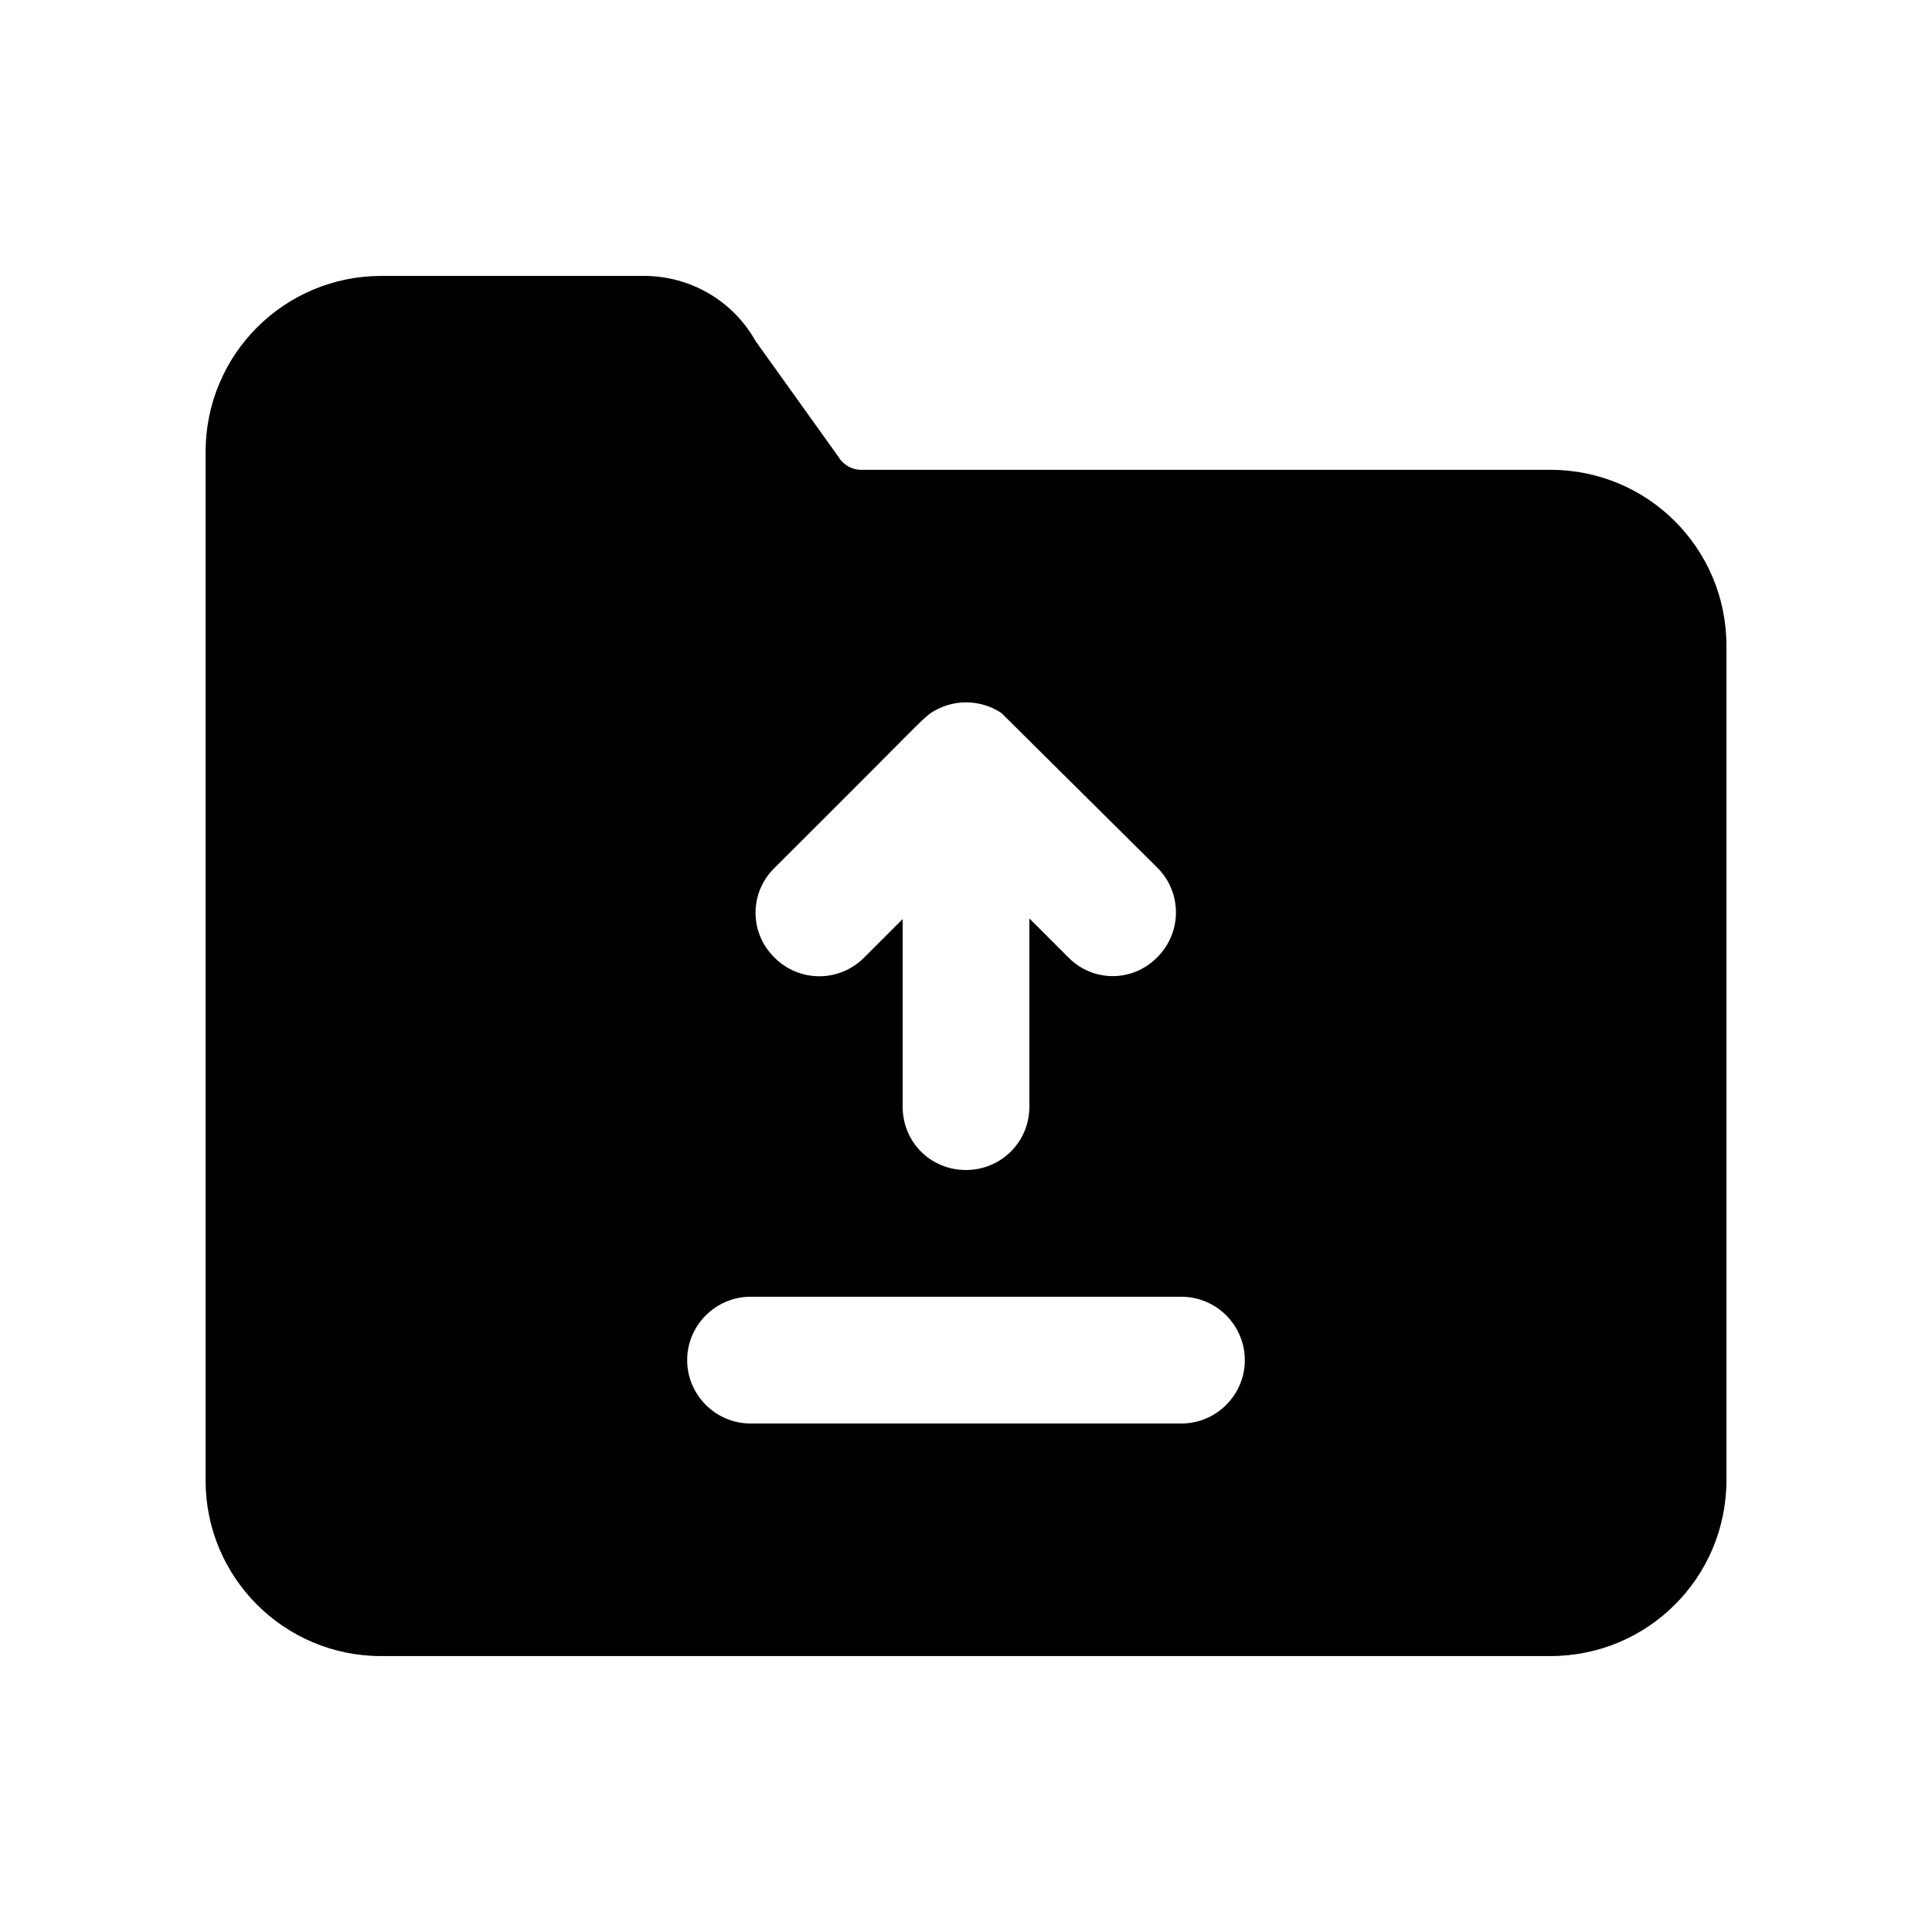 <?xml version="1.0" encoding="UTF-8"?>
<!-- Uploaded to: SVG Find, www.svgrepo.com, Generator: SVG Find Mixer Tools -->
<svg fill="#000000" width="800px" height="800px" version="1.1" viewBox="144 144 512 512" xmlns="http://www.w3.org/2000/svg">
 <path d="m554.84 268.5h-182.71c-2.352 0-4.703-1.344-5.879-3.359l-22-30.734c-6.047-10.746-17.297-17.297-29.727-17.297l-69.355 0.004c-25.863 0-46.684 20.824-46.684 46.684v272.56c0 25.695 20.824 46.52 46.52 46.52h309.84c25.859 0 46.684-20.824 46.684-46.688v-221c0-25.863-20.824-46.688-46.688-46.688zm-205.72 105.63c40.422-40.254 38.051-38.398 41.48-41.145 2.856-1.848 6.047-2.856 9.406-2.856s6.719 1.008 9.406 2.856c2.883 2.887 38.426 38.113 41.312 40.977 6.551 6.551 6.551 17.129 0 23.68-6.551 6.719-17.129 6.719-23.68 0l-10.246-10.246v49.875c0 9.406-7.559 16.793-16.793 16.793-9.406 0-16.793-7.391-16.793-16.793v-49.711l-10.246 10.246c-6.547 6.547-17.129 6.547-23.68 0-6.719-6.547-6.719-17.125-0.168-23.676zm107.98 147.11h-114.2c-9.234 0-16.793-7.559-16.793-16.793s7.559-16.793 16.793-16.793h114.2c9.234 0 16.793 7.559 16.793 16.793s-7.559 16.793-16.793 16.793z"/>
</svg>